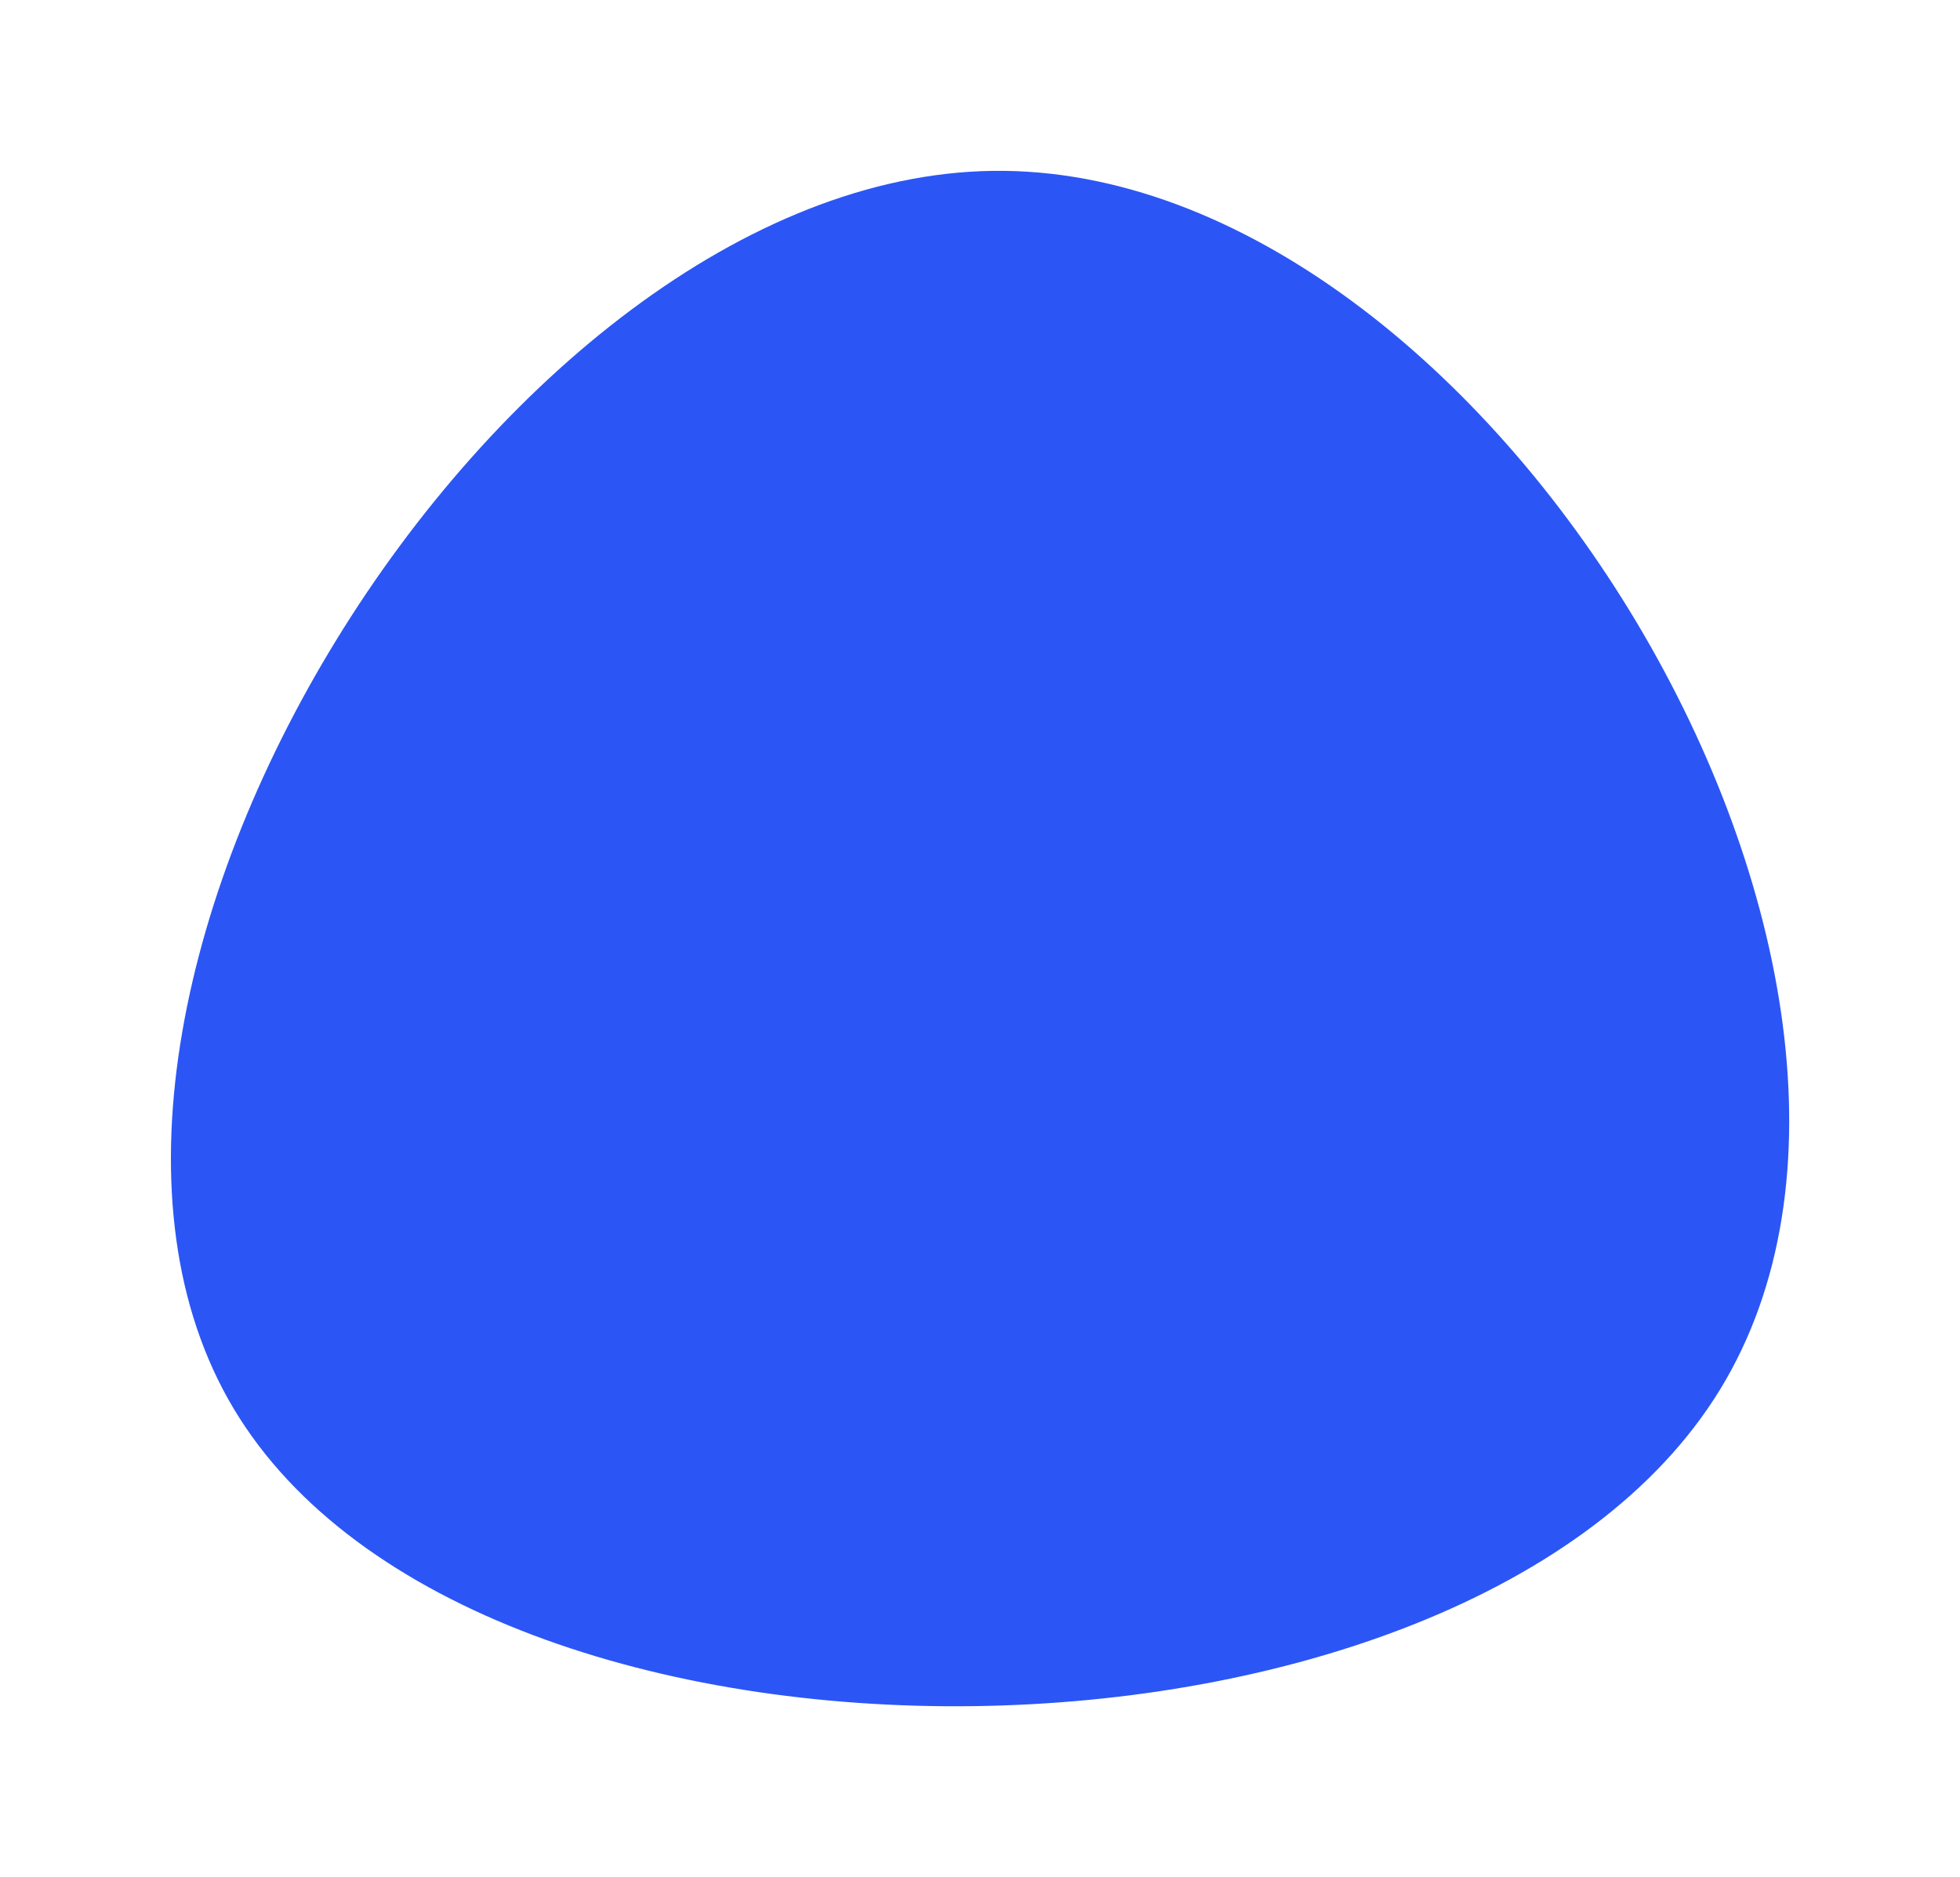 <svg xmlns="http://www.w3.org/2000/svg" xmlns:xlink="http://www.w3.org/1999/xlink" width="103.248" height="98.877" viewBox="0 0 103.248 98.877"><defs><style>.a{fill:#2b56f5;}.b{filter:url(#a);}</style><filter id="a" x="0" y="0" width="103.248" height="98.877" filterUnits="userSpaceOnUse"><feOffset dy="3" input="SourceAlpha"/><feGaussianBlur stdDeviation="3" result="b"/><feFlood flood-color="#9bb0ff"/><feComposite operator="in" in2="b"/><feComposite in="SourceGraphic"/></filter></defs><g class="b" transform="matrix(1, 0, 0, 1, 0, 0)"><path class="a" d="M37.8,32.391C24.5,54.125-27.7,54.8-40.5,33.4s13.9-64.863,40-65.2S51.1,10.658,37.8,32.391Z" transform="translate(52.81 37.8)"/></g></svg>
